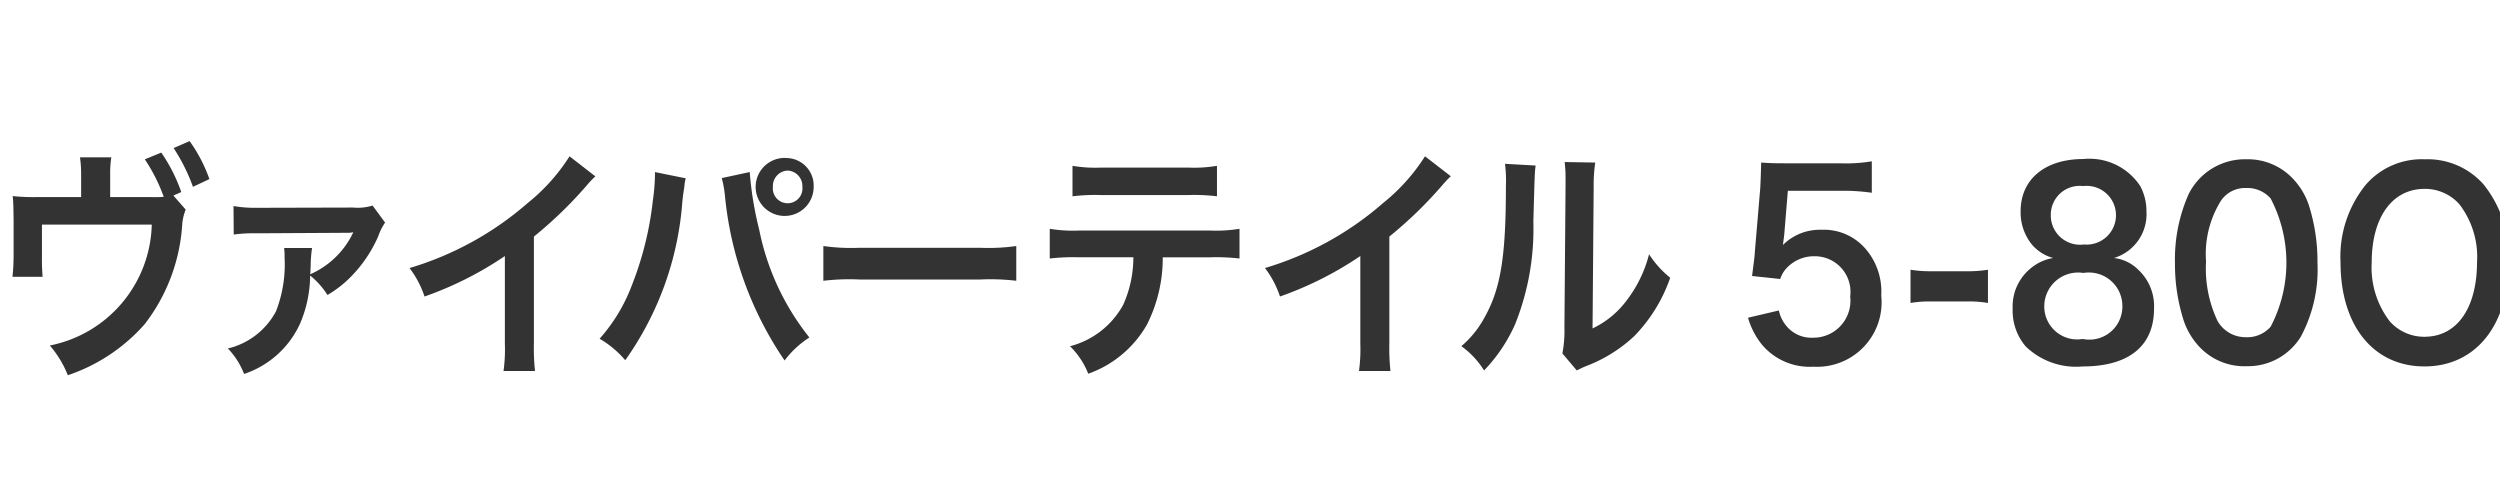 <svg xmlns="http://www.w3.org/2000/svg" width="100" height="20" viewBox="0 0 100 20">
  <defs>
    <style>
      .cls-1 {
        fill: #333;
        fill-rule: evenodd;
      }
    </style>
  </defs>
  <g id="chara_toguro_bey01_txt">
    <path id="ヴァイパーテイル5-80O" class="cls-1" d="M274.936,369.822l0.315-.14a6.587,6.587,0,0,0-.8-1.579l-0.658.27a6.9,6.9,0,0,1,.757,1.5,4.3,4.3,0,0,1-.523.01h-1.62v-0.869a4.387,4.387,0,0,1,.045-0.72H271.2a4.92,4.92,0,0,1,.045.73v0.859H269.48a7.9,7.9,0,0,1-.972-0.04c0.027,0.24.027,0.41,0.036,0.94v1.449a7.974,7.974,0,0,1-.045.84h1.206a7.782,7.782,0,0,1-.027-0.8v-1.289h4.393a5.059,5.059,0,0,1-4.078,4.837,4.145,4.145,0,0,1,.72,1.189,7.1,7.1,0,0,0,3.079-2.048,7.27,7.27,0,0,0,1.5-4.028,2.114,2.114,0,0,1,.135-0.55Zm1.44-.659a6,6,0,0,0-.792-1.519l-0.639.279a7.425,7.425,0,0,1,.774,1.55Zm2.989,2.758a2.548,2.548,0,0,1,.018.37,5.175,5.175,0,0,1-.342,2.159,2.949,2.949,0,0,1-1.926,1.489,3.037,3.037,0,0,1,.648,1.019A3.766,3.766,0,0,0,280,374.95a4.993,4.993,0,0,0,.406-1.929,3.193,3.193,0,0,1,.693.779,4.482,4.482,0,0,0,.945-0.739,5.331,5.331,0,0,0,1.089-1.619,2.254,2.254,0,0,1,.27-0.54l-0.5-.68a1.989,1.989,0,0,1-.774.08l-3.826.01a5.167,5.167,0,0,1-.963-0.07l0.009,1.14a5.983,5.983,0,0,1,.954-0.05l3.565-.02a1.035,1.035,0,0,0,.252-0.02l0.009,0.01a0.571,0.571,0,0,1-.045.08,0.163,0.163,0,0,0-.027.06,3.431,3.431,0,0,1-1.647,1.529c0.009-.1.009-0.18,0.018-0.36a4.872,4.872,0,0,1,.054-0.69h-1.108Zm11.417-3.668a7.647,7.647,0,0,1-1.675,1.869,12.677,12.677,0,0,1-4.726,2.6,3.869,3.869,0,0,1,.6,1.139,13.9,13.9,0,0,0,3.214-1.619v3.518a6.24,6.24,0,0,1-.054,1.08h1.26a8.4,8.4,0,0,1-.045-1.11v-4.267a16.558,16.558,0,0,0,2.125-2.059,3.906,3.906,0,0,1,.333-0.35Zm3.417,0.63v0.14a8.1,8.1,0,0,1-.081.969,13.16,13.16,0,0,1-.847,3.428,6.806,6.806,0,0,1-1.287,2.129,3.958,3.958,0,0,1,1.026.86,12.537,12.537,0,0,0,2.287-6.377l0.027-.24,0.045-.289,0.018-.17a1.26,1.26,0,0,1,.045-0.2Zm2.673,0.24a4.7,4.7,0,0,1,.127.719,14.074,14.074,0,0,0,2.385,6.577,3.818,3.818,0,0,1,.991-0.92,10.067,10.067,0,0,1-2.008-4.317,13.631,13.631,0,0,1-.378-2.3Zm2.629-.8a1.16,1.16,0,1,0,1.045,1.15A1.1,1.1,0,0,0,299.5,368.323Zm0,0.5a0.62,0.62,0,0,1,.594.65,0.593,0.593,0,1,1-1.179,0A0.619,0.619,0,0,1,299.5,368.823Zm1.435,4.408a8.9,8.9,0,0,1,1.467-.05h4.78a8.908,8.908,0,0,1,1.468.05v-1.39a7.971,7.971,0,0,1-1.459.07h-4.8a7.965,7.965,0,0,1-1.458-.07v1.39Zm15.5-.94a8.038,8.038,0,0,1,1.144.05v-1.189a5.775,5.775,0,0,1-1.162.07h-5.266a5.722,5.722,0,0,1-1.162-.07v1.189a8.038,8.038,0,0,1,1.144-.05h2.2a4.629,4.629,0,0,1-.4,1.889,3.389,3.389,0,0,1-2.133,1.669,3.182,3.182,0,0,1,.729,1.1,4.376,4.376,0,0,0,2.35-1.968,5.9,5.9,0,0,0,.63-2.689h1.926Zm-5.536-2.439a7.638,7.638,0,0,1,1.143-.05h3.493a7.638,7.638,0,0,1,1.143.05v-1.219a5.505,5.505,0,0,1-1.161.07h-3.457a5.505,5.505,0,0,1-1.161-.07v1.219Zm14.1-1.6a7.647,7.647,0,0,1-1.675,1.869,12.669,12.669,0,0,1-4.726,2.6,3.869,3.869,0,0,1,.6,1.139,13.9,13.9,0,0,0,3.214-1.619v3.518a6.24,6.24,0,0,1-.054,1.08h1.26a8.4,8.4,0,0,1-.045-1.11v-4.267A16.558,16.558,0,0,0,325.7,369.4a3.906,3.906,0,0,1,.333-0.35Zm3.2,0.3a5.578,5.578,0,0,1,.036.91c0,2.8-.207,4.087-0.855,5.237a4.009,4.009,0,0,1-.927,1.149,3.38,3.38,0,0,1,.909.97,6.378,6.378,0,0,0,1.242-1.849,10.25,10.25,0,0,0,.729-4.108c0.055-1.959.055-1.959,0.091-2.239Zm2.386-.07a4.8,4.8,0,0,1,.036.66v0.3l-0.045,5.637a4.959,4.959,0,0,1-.081,1.059l0.576,0.68a3.714,3.714,0,0,1,.387-0.18,5.832,5.832,0,0,0,1.918-1.2,6.257,6.257,0,0,0,1.431-2.328,4.01,4.01,0,0,1-.846-0.94,5.074,5.074,0,0,1-.882,1.829,3.672,3.672,0,0,1-1.378,1.139l0.045-5.686a6.008,6.008,0,0,1,.063-0.95Zm7.335,6.227a3.039,3.039,0,0,0,.567,1.089,2.5,2.5,0,0,0,2.052.87,2.579,2.579,0,0,0,2.71-2.849,2.613,2.613,0,0,0-.639-1.879,2.2,2.2,0,0,0-1.756-.749,2.089,2.089,0,0,0-1.539.609c0.027-.2.045-0.339,0.054-0.419l0.144-1.749h2.116a7.79,7.79,0,0,1,1.242.079v-1.259a6.179,6.179,0,0,1-1.251.08H339.4c-0.477,0-.684-0.01-0.954-0.03-0.009.5-.027,0.84-0.036,1.02L338.2,372c-0.018.28-.027,0.33-0.117,1.04l1.125,0.12a1.161,1.161,0,0,1,.27-0.45,1.5,1.5,0,0,1,1.116-.46,1.425,1.425,0,0,1,1.414,1.609,1.479,1.479,0,0,1-1.477,1.649,1.3,1.3,0,0,1-1.107-.509,1.425,1.425,0,0,1-.27-0.58Zm6.5-.59a4.471,4.471,0,0,1,.847-0.06h1.395a4.453,4.453,0,0,1,.855.06v-1.329a5.125,5.125,0,0,1-.855.06h-1.395a5.089,5.089,0,0,1-.847-0.06v1.329Zm5.716-1.8a1.853,1.853,0,0,0-.892.4,1.968,1.968,0,0,0-.738,1.639,2.2,2.2,0,0,0,.522,1.5,2.9,2.9,0,0,0,2.278.8c1.846,0,2.854-.82,2.854-2.309a1.986,1.986,0,0,0-.63-1.559,1.631,1.631,0,0,0-.973-0.47,1.831,1.831,0,0,0,1.3-1.869,2.129,2.129,0,0,0-.243-1,2.431,2.431,0,0,0-2.278-1.09c-1.539,0-2.512.81-2.512,2.089a2.039,2.039,0,0,0,.441,1.319A1.7,1.7,0,0,0,350.13,372.321Zm1.2-2.878a1.175,1.175,0,1,1,.018,2.338,1.17,1.17,0,0,1-1.323-1.189A1.155,1.155,0,0,1,351.327,369.443Zm-0.018,6.116a1.317,1.317,0,0,1-1.548-1.3,1.354,1.354,0,0,1,1.566-1.339,1.34,1.34,0,0,1,1.558,1.329A1.321,1.321,0,0,1,351.309,375.559Zm6.526,1.09a2.479,2.479,0,0,0,2.188-1.18,5.7,5.7,0,0,0,.666-2.958,7.4,7.4,0,0,0-.351-2.319,2.833,2.833,0,0,0-.6-1.009,2.478,2.478,0,0,0-1.9-.81,2.514,2.514,0,0,0-2.3,1.389,6.429,6.429,0,0,0-.549,2.769,7.364,7.364,0,0,0,.351,2.3,2.854,2.854,0,0,0,.594,1.009A2.461,2.461,0,0,0,357.835,376.649Zm0.009-1.16a1.284,1.284,0,0,1-1.152-.649,4.9,4.9,0,0,1-.46-2.379,4.027,4.027,0,0,1,.595-2.429,1.164,1.164,0,0,1,1.008-.509,1.234,1.234,0,0,1,.981.419,5.533,5.533,0,0,1,0,5.128A1.244,1.244,0,0,1,357.844,375.489Zm7.116-7.116a2.959,2.959,0,0,0-2.322,1,4.553,4.553,0,0,0-1.027,3.118c0,2.539,1.315,4.168,3.358,4.168s3.367-1.639,3.367-4.168a4.6,4.6,0,0,0-1.008-3.118A2.99,2.99,0,0,0,364.96,368.373Zm0.027,7.1a1.847,1.847,0,0,1-1.4-.609,3.533,3.533,0,0,1-.729-2.359c0-1.809.819-2.948,2.115-2.948a1.84,1.84,0,0,1,1.387.609,3.453,3.453,0,0,1,.711,2.329C367.076,374.33,366.275,375.469,364.987,375.469Z" transform="translate(-268 -362)"/>
  </g>
</svg>

